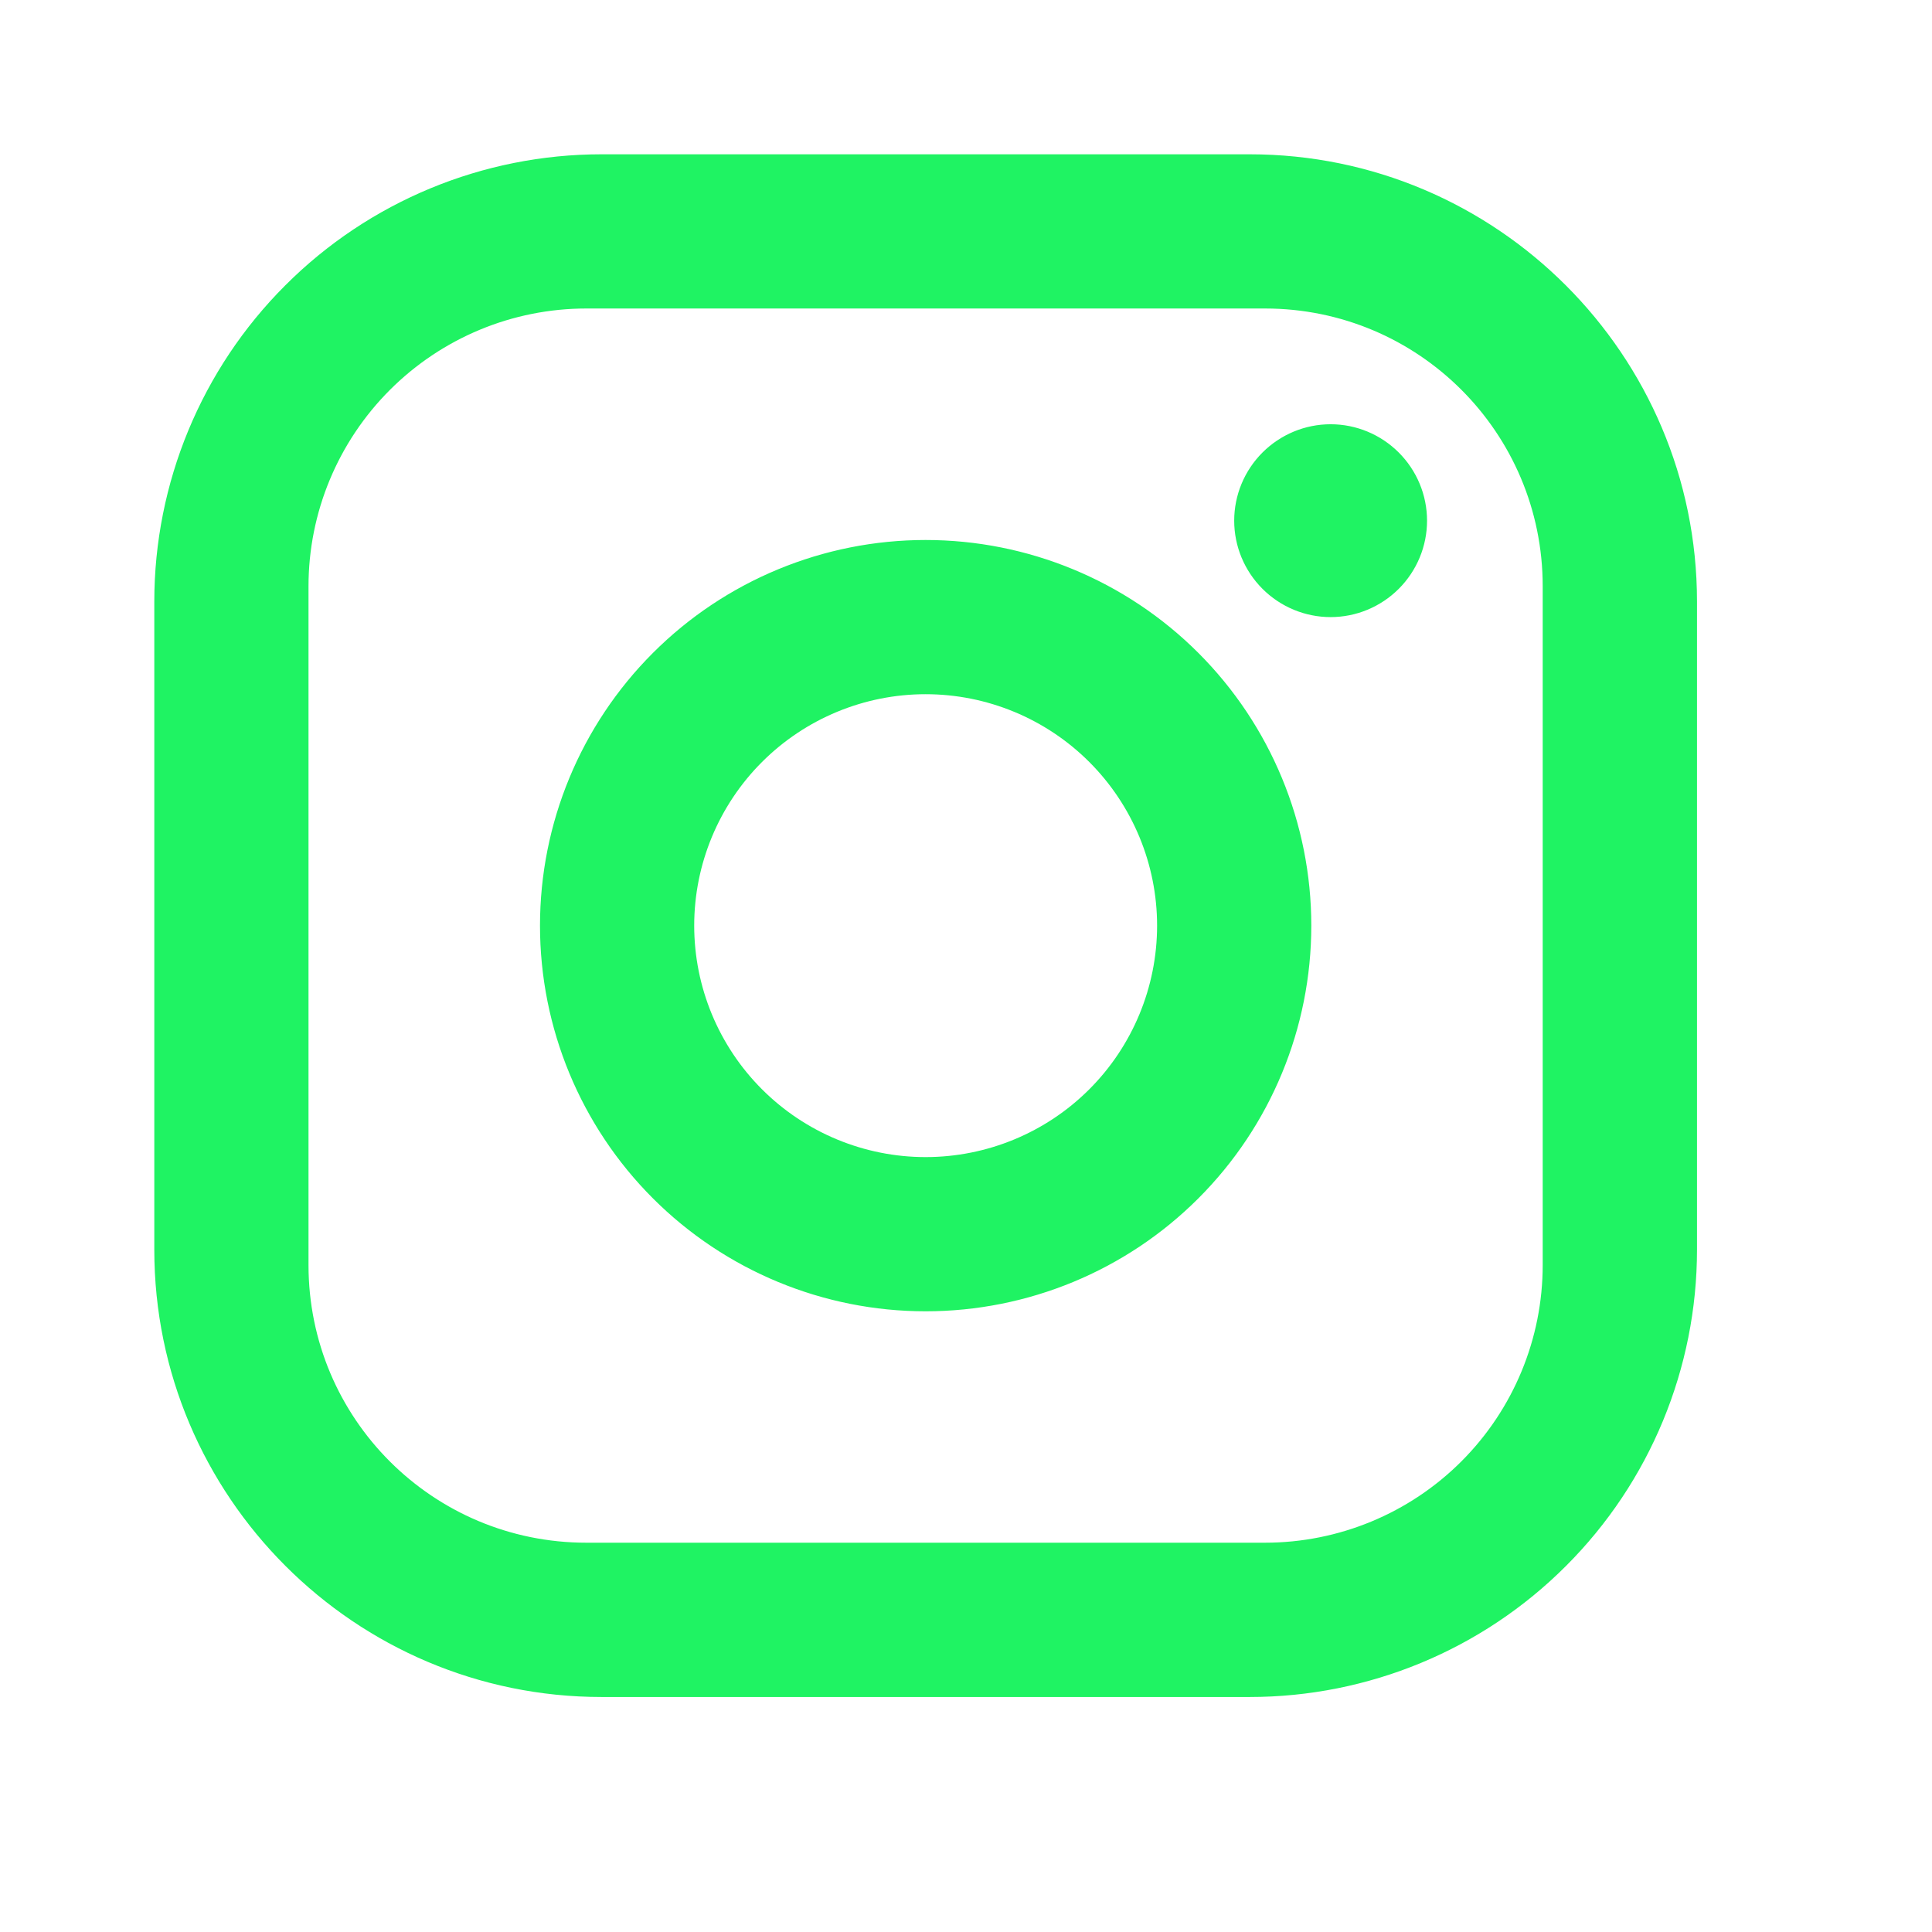 <svg width="22" height="22" viewBox="0 0 22 22" fill="none" xmlns="http://www.w3.org/2000/svg">
<path d="M6.851 1.757H14.23C17.04 1.757 19.324 4.04 19.324 6.851V14.23C19.324 15.581 18.788 16.877 17.832 17.832C16.877 18.788 15.581 19.324 14.23 19.324H6.851C4.04 19.324 1.757 17.04 1.757 14.23V6.851C1.757 5.5 2.293 4.204 3.249 3.249C4.204 2.293 5.5 1.757 6.851 1.757ZM6.676 3.513C5.837 3.513 5.033 3.847 4.44 4.44C3.847 5.033 3.513 5.837 3.513 6.676V14.405C3.513 16.153 4.928 17.567 6.676 17.567H14.405C15.244 17.567 16.048 17.234 16.641 16.641C17.234 16.048 17.567 15.244 17.567 14.405V6.676C17.567 4.928 16.153 3.513 14.405 3.513H6.676ZM15.152 4.831C15.443 4.831 15.722 4.947 15.928 5.153C16.134 5.359 16.25 5.638 16.25 5.929C16.25 6.22 16.134 6.499 15.928 6.705C15.722 6.911 15.443 7.027 15.152 7.027C14.861 7.027 14.582 6.911 14.376 6.705C14.17 6.499 14.054 6.22 14.054 5.929C14.054 5.638 14.17 5.359 14.376 5.153C14.582 4.947 14.861 4.831 15.152 4.831ZM10.54 6.149C11.705 6.149 12.822 6.611 13.646 7.435C14.47 8.259 14.932 9.376 14.932 10.54C14.932 11.705 14.47 12.822 13.646 13.646C12.822 14.47 11.705 14.932 10.54 14.932C9.376 14.932 8.259 14.47 7.435 13.646C6.611 12.822 6.149 11.705 6.149 10.54C6.149 9.376 6.611 8.259 7.435 7.435C8.259 6.611 9.376 6.149 10.54 6.149ZM10.54 7.905C9.842 7.905 9.171 8.183 8.677 8.677C8.183 9.171 7.905 9.842 7.905 10.54C7.905 11.239 8.183 11.91 8.677 12.404C9.171 12.898 9.842 13.176 10.54 13.176C11.239 13.176 11.91 12.898 12.404 12.404C12.898 11.91 13.176 11.239 13.176 10.54C13.176 9.842 12.898 9.171 12.404 8.677C11.91 8.183 11.239 7.905 10.54 7.905Z" fill="#1FF363"/>
</svg>
